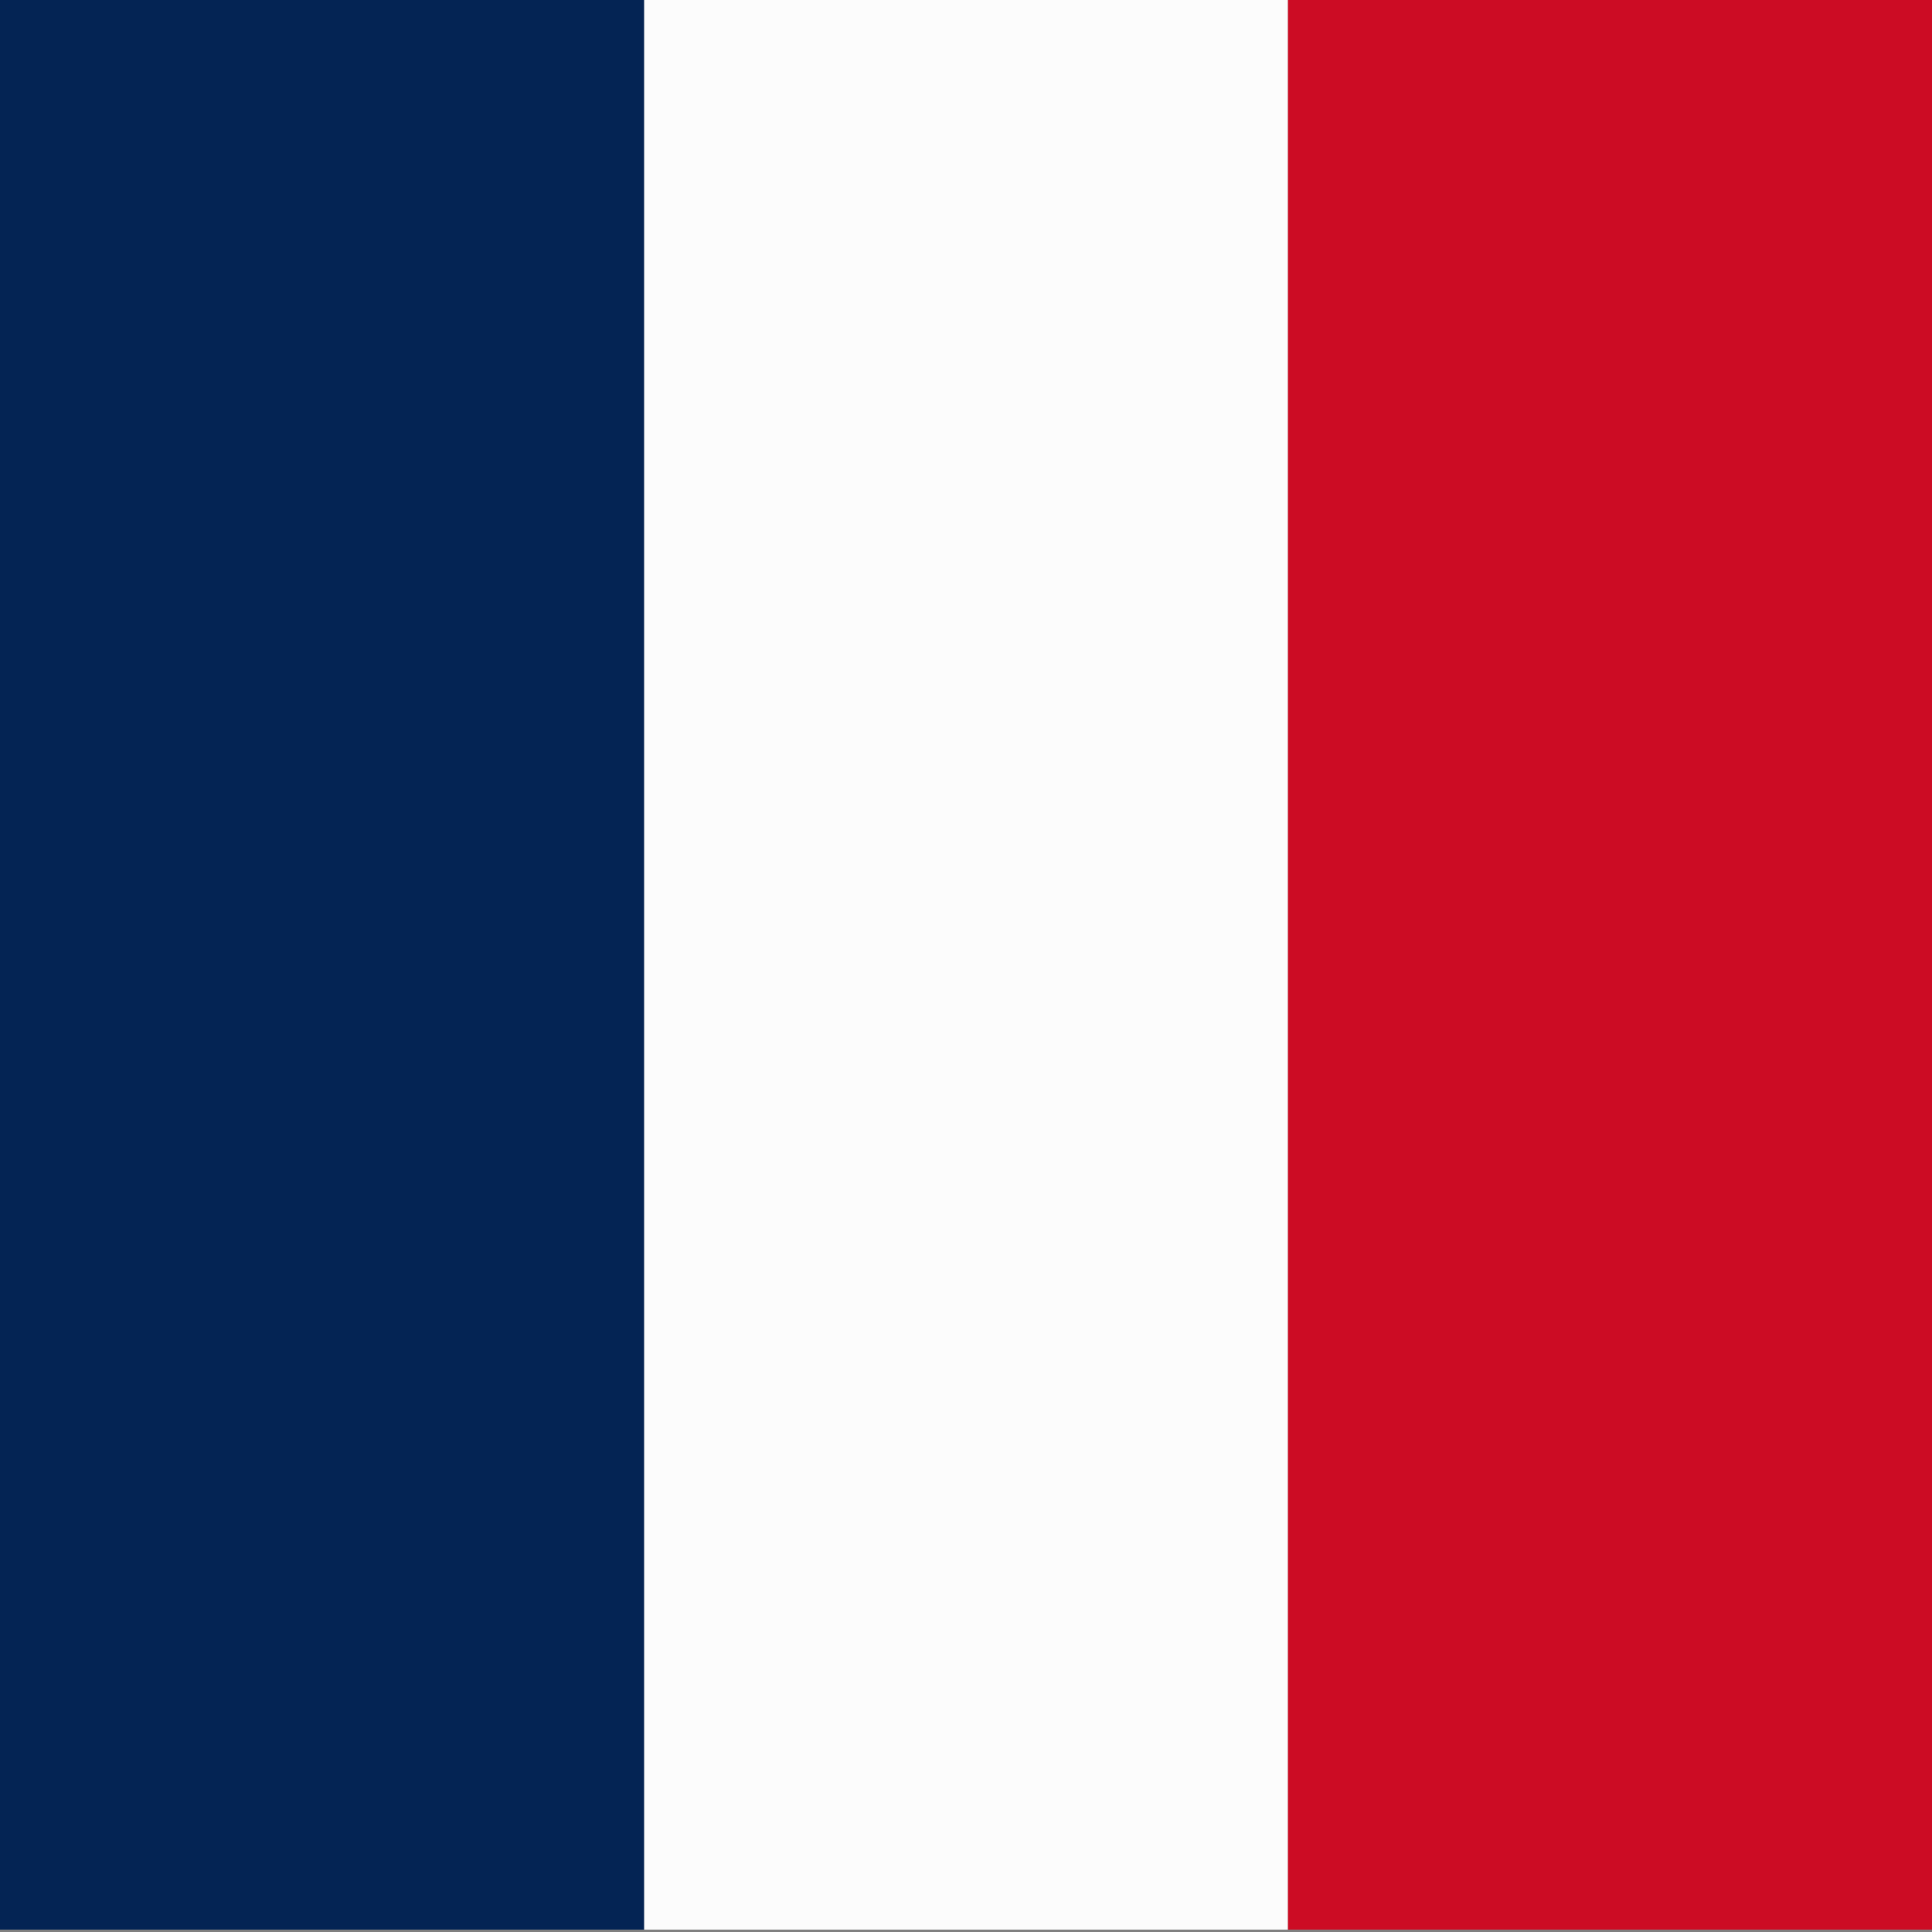<svg xmlns="http://www.w3.org/2000/svg" width="512" height="512"><rect width="100%" height="100%" fill="#808080" stroke="none"/><g fill-rule="evenodd"><path d="M170.668 255.68v255.683h170.664V0H170.668v255.68" fill="#fcfcfc"/><path d="M341.332 255.68v255.683H512V0H341.332v255.68" fill="#cc0c24"/><path d="M0 255.68v255.683h170.668V0H0v255.68" fill="#042454"/></g></svg>